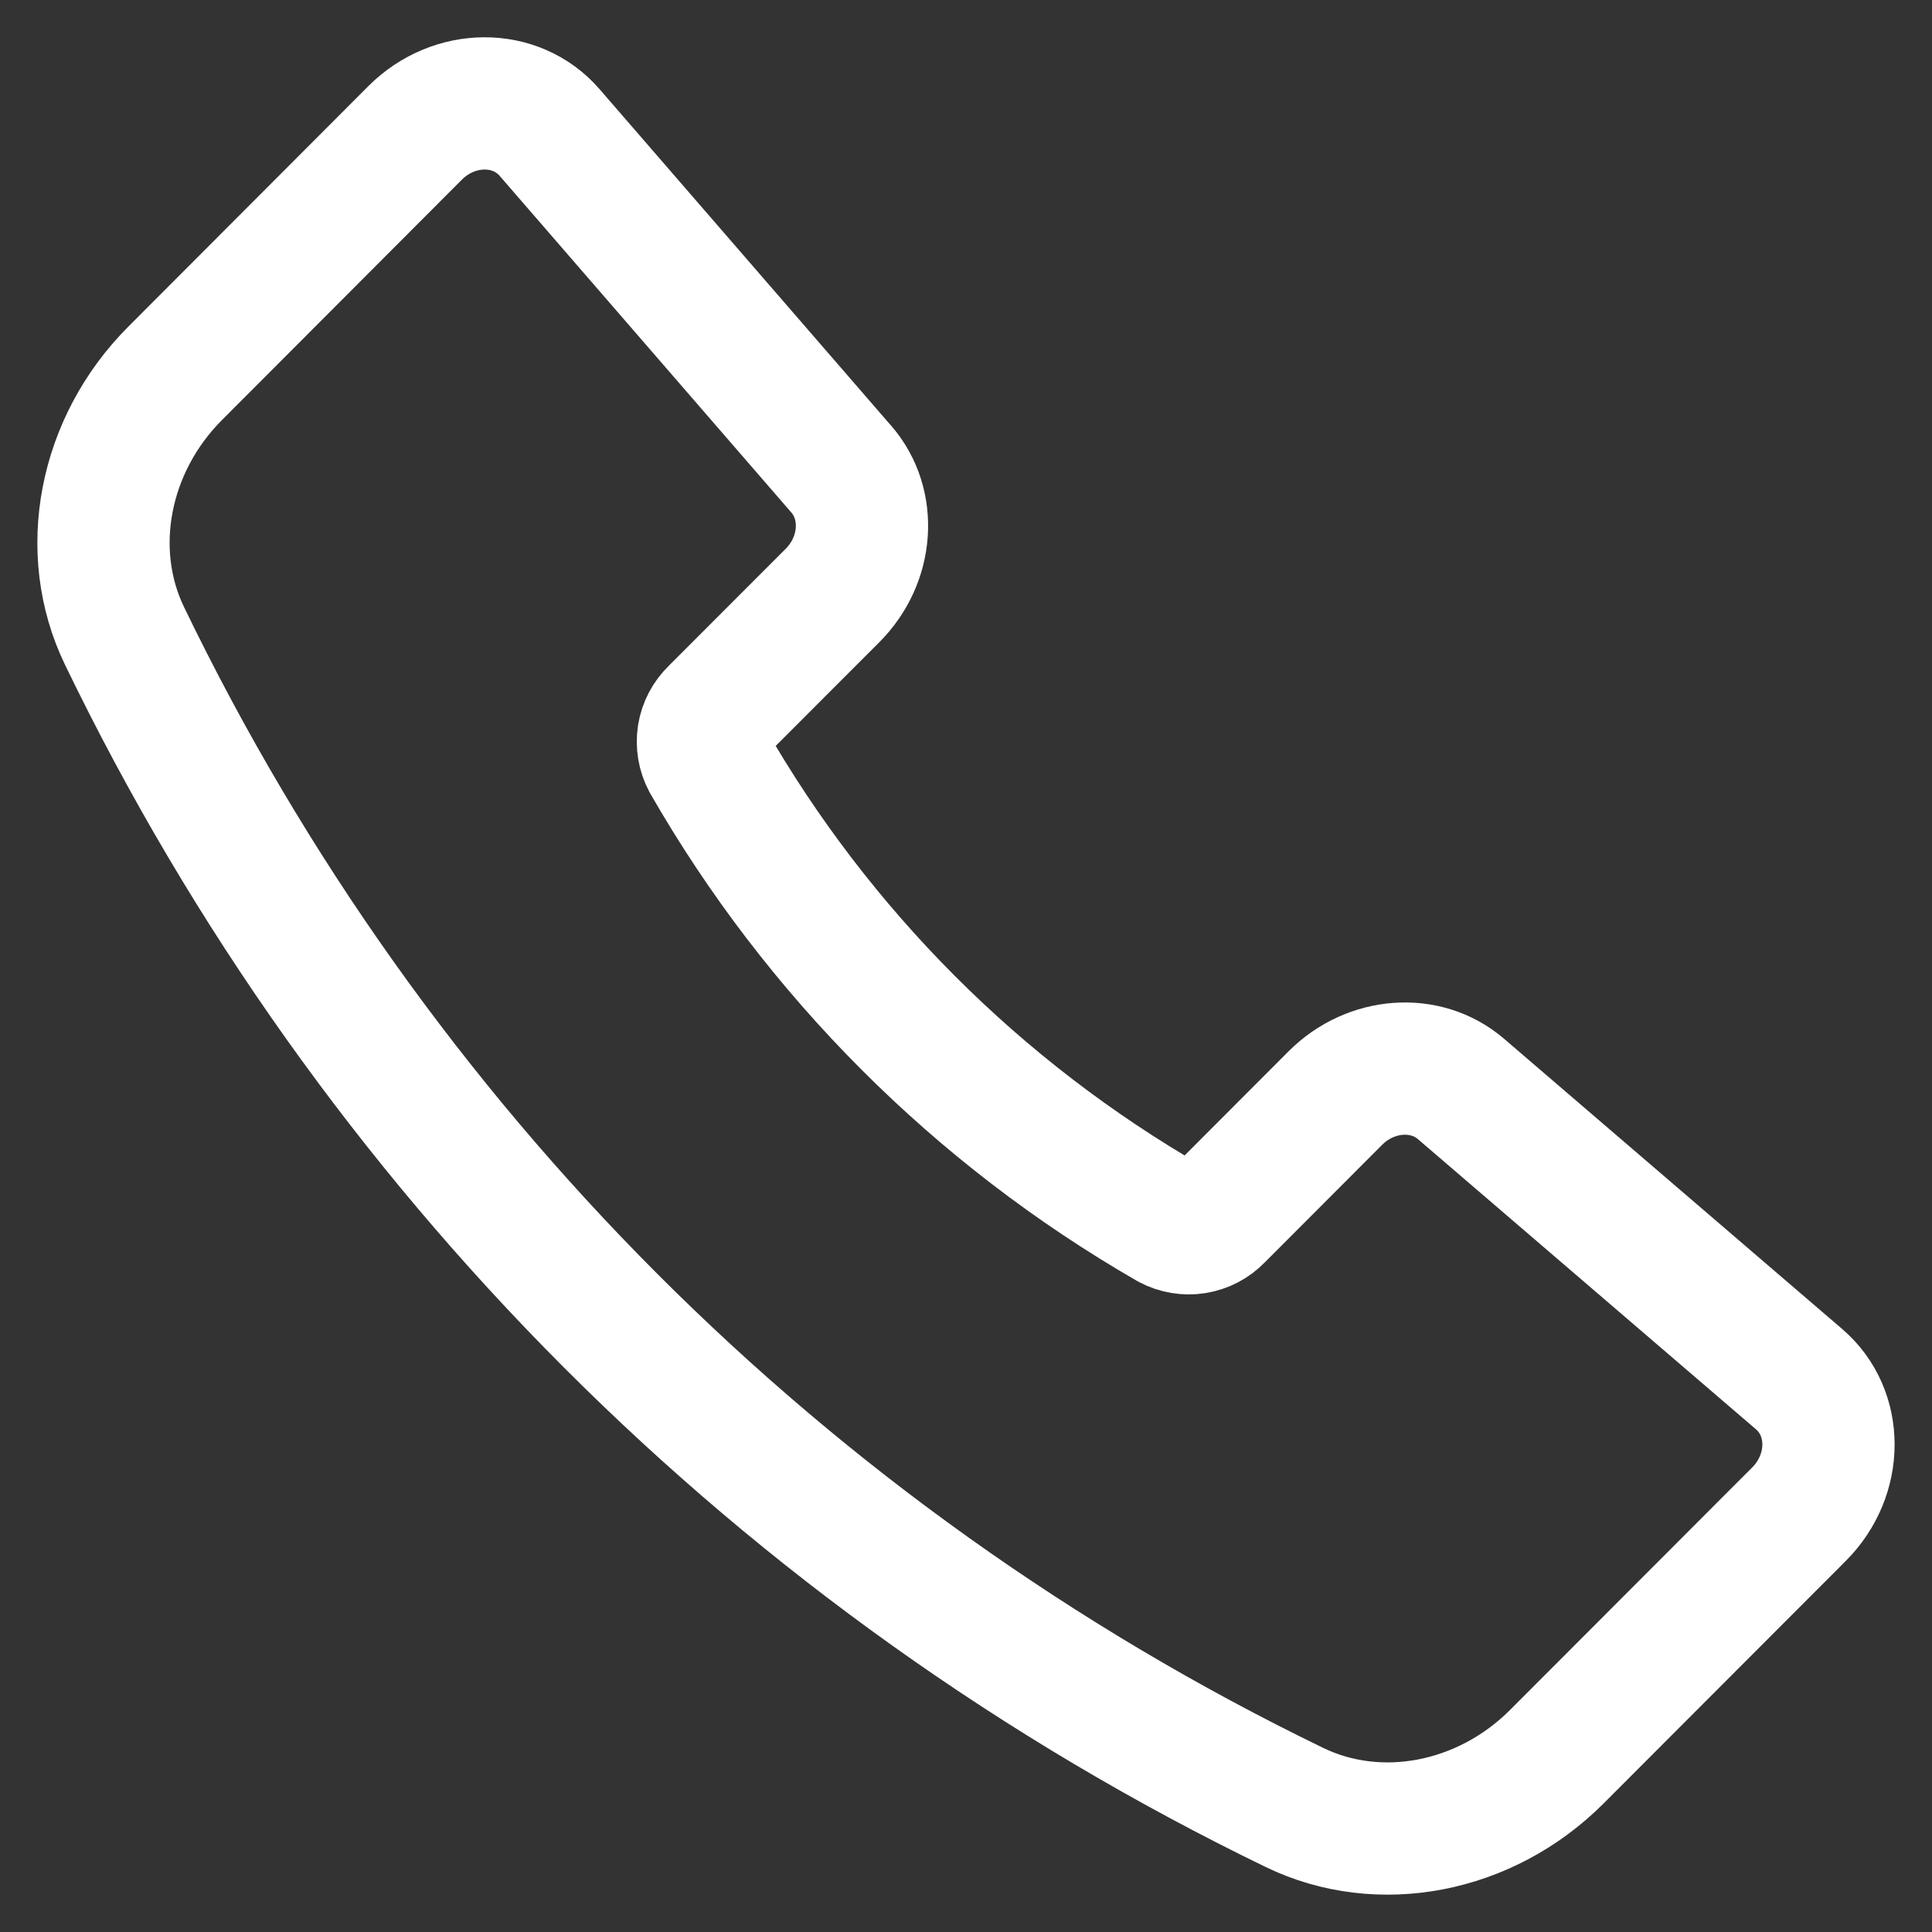 <svg width="28" height="28" viewBox="0 0 28 28" fill="none" xmlns="http://www.w3.org/2000/svg">
<rect x="0" y="0" width="28" height="28" fill="#333333" stroke="none"/>
<path d="M12.193 6.8L7.964 1.919C7.476 1.356 6.583 1.359 6.016 1.926L2.539 5.41C1.504 6.446 1.208 7.985 1.806 9.219C5.383 16.625 11.356 22.606 18.758 26.194C19.99 26.793 21.527 26.496 22.562 25.46L26.073 21.944C26.641 21.375 26.642 20.476 26.075 19.989L21.175 15.783C20.663 15.342 19.866 15.4 19.352 15.915L17.648 17.622C17.56 17.714 17.445 17.774 17.32 17.794C17.196 17.814 17.068 17.792 16.956 17.733C14.169 16.128 11.857 13.813 10.256 11.024C10.196 10.912 10.175 10.784 10.194 10.659C10.214 10.534 10.275 10.419 10.366 10.331L12.066 8.63C12.581 8.113 12.637 7.313 12.193 6.799V6.8Z" stroke="white" stroke-width="1.917" stroke-linecap="round" stroke-linejoin="round"/>
</svg>
